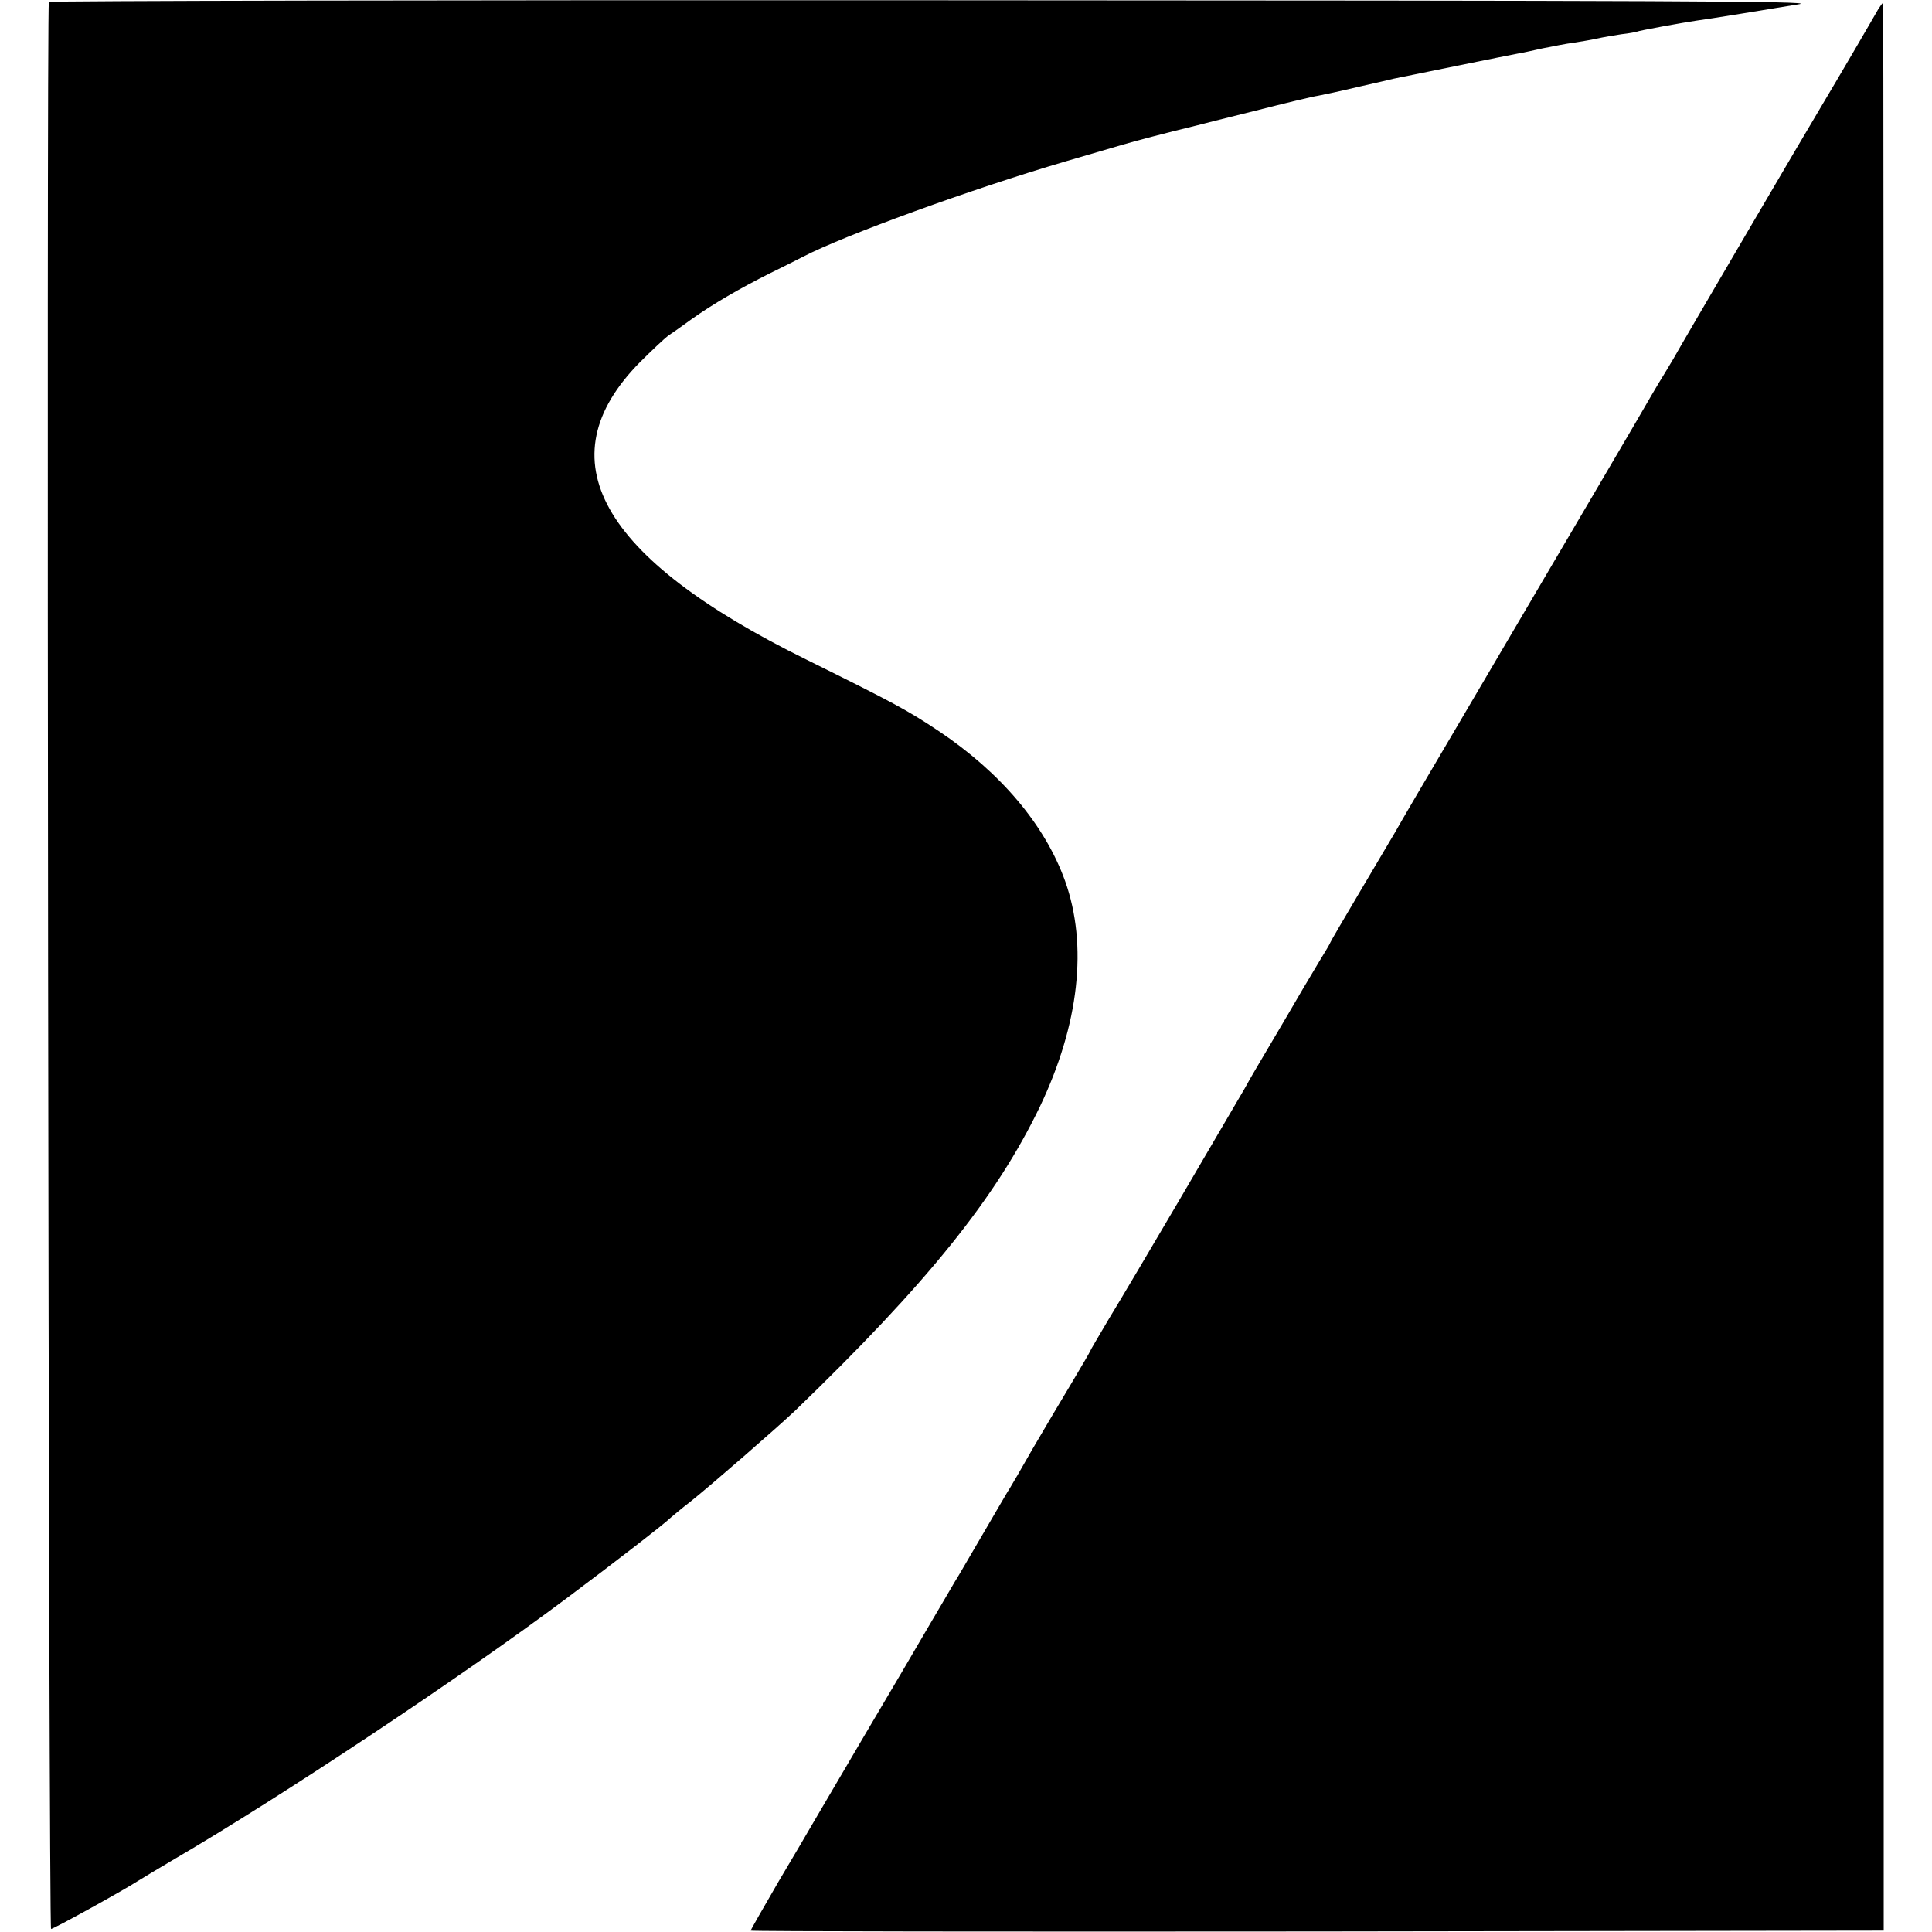 <svg version="1" xmlns="http://www.w3.org/2000/svg" width="933.333" height="933.333" viewBox="0 0 700 700"><path d="M17.7.7c-.9 1.9-.1 698.3.8 698.2 1.1-.1 25.9-13.8 31.5-17.4 1.9-1.2 7.6-4.6 12.5-7.5 39.1-22.8 105-66.6 142.9-95 17-12.7 35.5-27 37.7-29.2.8-.7 3.9-3.3 6.9-5.6 7.3-5.8 32-27.3 38.1-33.1 48.1-46.4 72.8-77.2 88.7-110.2 14.2-29.8 17.4-58.4 9.1-81.7-7.3-20.3-23.3-39.3-45.9-54.4-11.4-7.6-16.5-10.3-47.8-25.8-75.1-37-95-72.7-60.3-107.8 4.2-4.2 8.8-8.5 10.1-9.5 1.4-.9 5.2-3.6 8.5-6 7.7-5.5 17.7-11.3 28.5-16.7 4.7-2.3 10.1-5 12-6 14.8-7.7 60.9-24.5 95-34.5 8.5-2.5 17.8-5.2 20.5-6 4-1.2 16.5-4.5 26.5-6.9.8-.2 10.5-2.7 21.5-5.4 11-2.8 21.4-5.3 23-5.5 1.7-.3 8.2-1.7 14.5-3.2 6.3-1.4 12.2-2.8 13-3 3-.6 42.6-8.7 45-9.1 1.4-.2 5.4-1.1 9-1.9 3.6-.7 8.5-1.7 11-2 2.5-.4 6.3-1 8.5-1.5s6.3-1.2 9-1.6c2.8-.3 5.2-.8 5.5-.9.6-.4 17.3-3.4 21.5-4 2.8-.3 28.5-4.5 37.5-6C658.2.4 603.9.2 338.8.1 162.4 0 17.9.3 17.7.7zM680.6 3.2c-.7 1.3-4.6 7.9-8.6 14.8s-9.2 15.6-11.5 19.5c-4.9 8.1-52.2 88.8-54.2 92.5-.8 1.4-2.3 3.8-3.3 5.5-1 1.6-3.2 5.2-4.8 8-2.7 4.8-23.1 39.5-68.7 117-12 20.3-22.8 38.8-24 41-1.3 2.2-7.1 12-12.9 21.8-5.8 9.8-10.6 18-10.6 18.2 0 .2-1.8 3.3-4.1 7-2.2 3.7-4.9 8.2-5.9 9.9-1.5 2.6-8.4 14.4-16.7 28.4-1.2 2-3.2 5.5-4.4 7.7-1.3 2.2-2.8 4.8-3.4 5.8-.5.9-9.5 16.2-19.9 34-10.4 17.7-22 37.3-25.8 43.5-3.7 6.3-6.8 11.5-6.8 11.7 0 .2-3.1 5.5-6.8 11.7-3.7 6.2-10.1 16.9-14.1 23.8-3.9 6.9-7.6 13.2-8.1 14-.6.8-5 8.5-10 17s-9.4 16.2-10 17c-.5.8-4.4 7.6-8.8 15-4.3 7.4-15.4 26.3-24.7 42-9.2 15.7-17.5 29.8-18.5 31.5-.9 1.6-6.3 10.8-11.9 20.2-5.5 9.5-10.1 17.5-10.1 17.8 0 .3 92.4.4 205.2.3l205.3-.3V350.2c0-192-.1-349.2-.2-349.2-.2 0-.9 1-1.7 2.2z"/></svg>